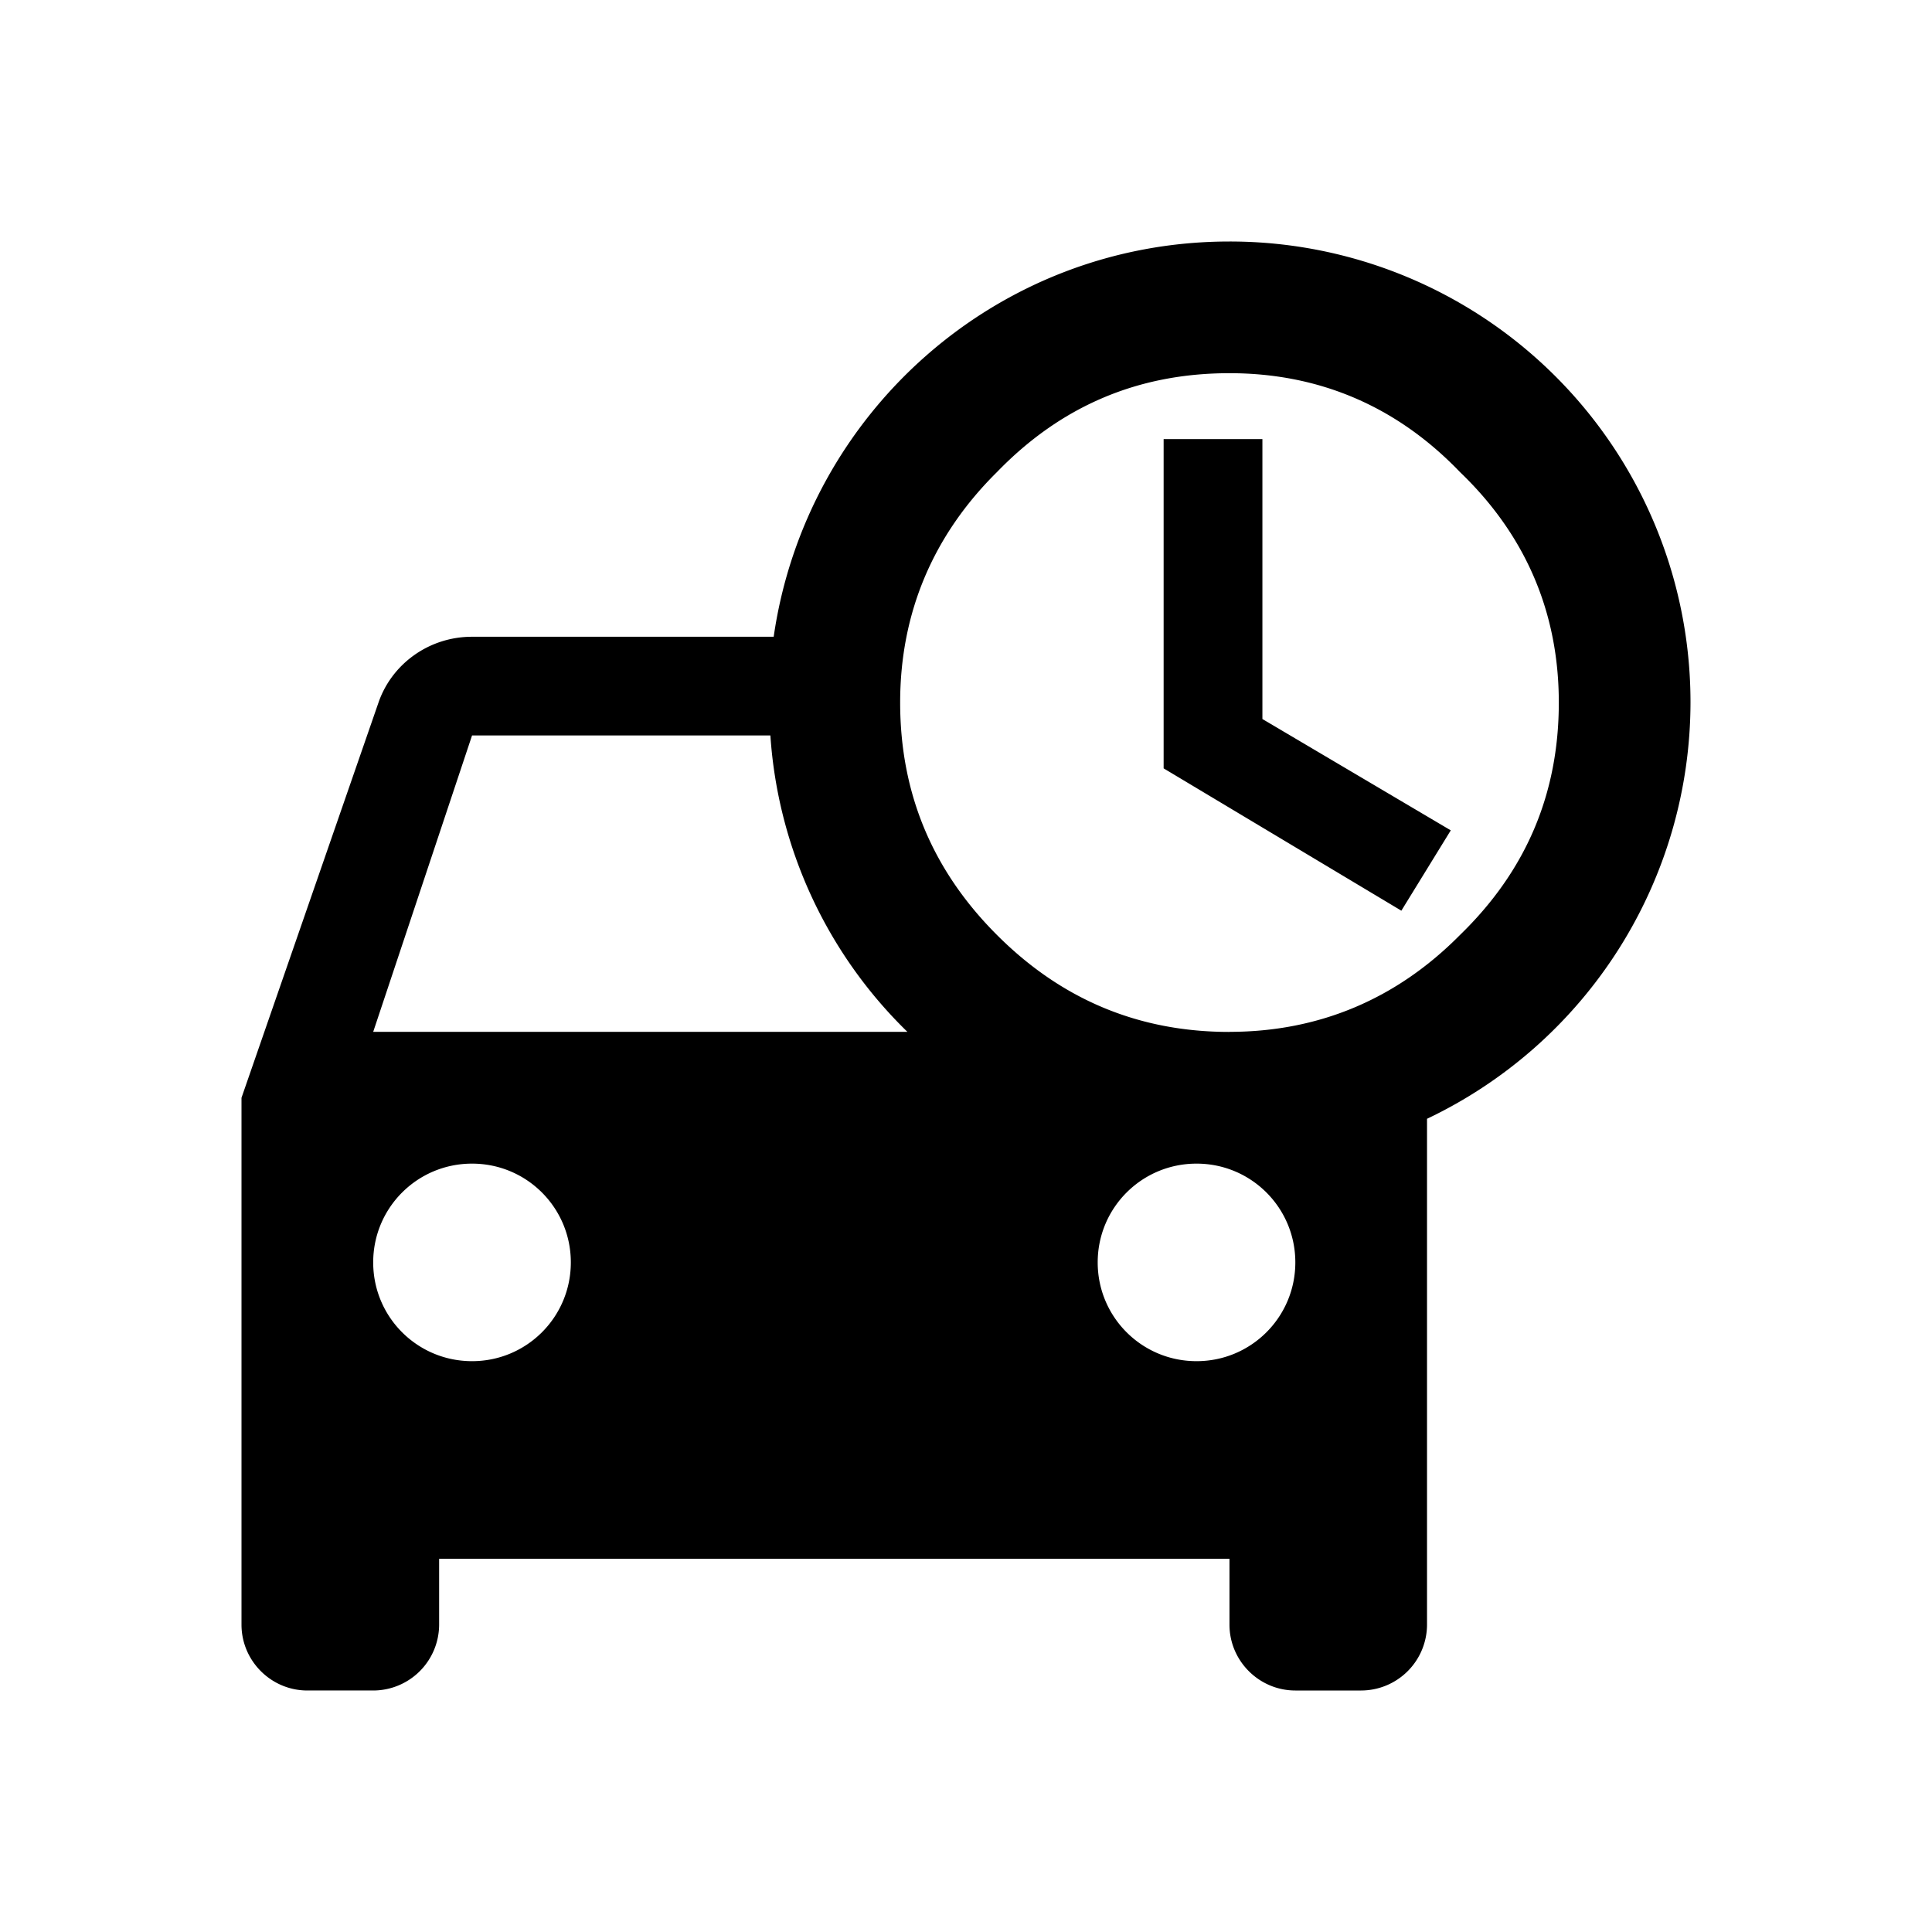 <svg xmlns="http://www.w3.org/2000/svg" viewBox="0 0 24 24"><path d="M0 0h24v24H0z" style="fill:#fff"/><path d="M21 8.727A5.723 5.723 0 0 0 15.273 3c-2.888 0-5.261 2.135-5.662 4.91H5.864c-.54 0-.999.343-1.162.817L3 13.637v6.545c0 .45.368.818.818.818h.818a.82.82 0 0 0 .819-.818v-.818h9.818v.818c0 .45.368.818.818.818h.818a.82.82 0 0 0 .818-.818v-6.284A5.735 5.735 0 0 0 21 8.728m-15.136.408H9.57a5.667 5.667 0 0 0 1.702 3.682H4.636l1.228-3.682m0 7.773c-.68 0-1.228-.548-1.228-1.227 0-.68.549-1.227 1.228-1.227.679 0 1.227.548 1.227 1.227s-.548 1.227-1.227 1.227m9 0c-.68 0-1.228-.548-1.228-1.227 0-.68.549-1.227 1.228-1.227.679 0 1.227.548 1.227 1.227s-.548 1.227-1.227 1.227m.409-4.09c-1.138 0-2.095-.41-2.888-1.204-.794-.793-1.203-1.75-1.203-2.888 0-1.112.409-2.078 1.203-2.863.793-.819 1.75-1.228 2.888-1.228 1.112 0 2.078.41 2.863 1.228.819.785 1.228 1.75 1.228 2.863 0 1.138-.41 2.095-1.228 2.888-.785.794-1.75 1.203-2.863 1.203m.409-3.886 2.34 1.383-.614.998-2.953-1.768v-4.09h1.227z" style="fill:#000;stroke-width:.818"/></svg>